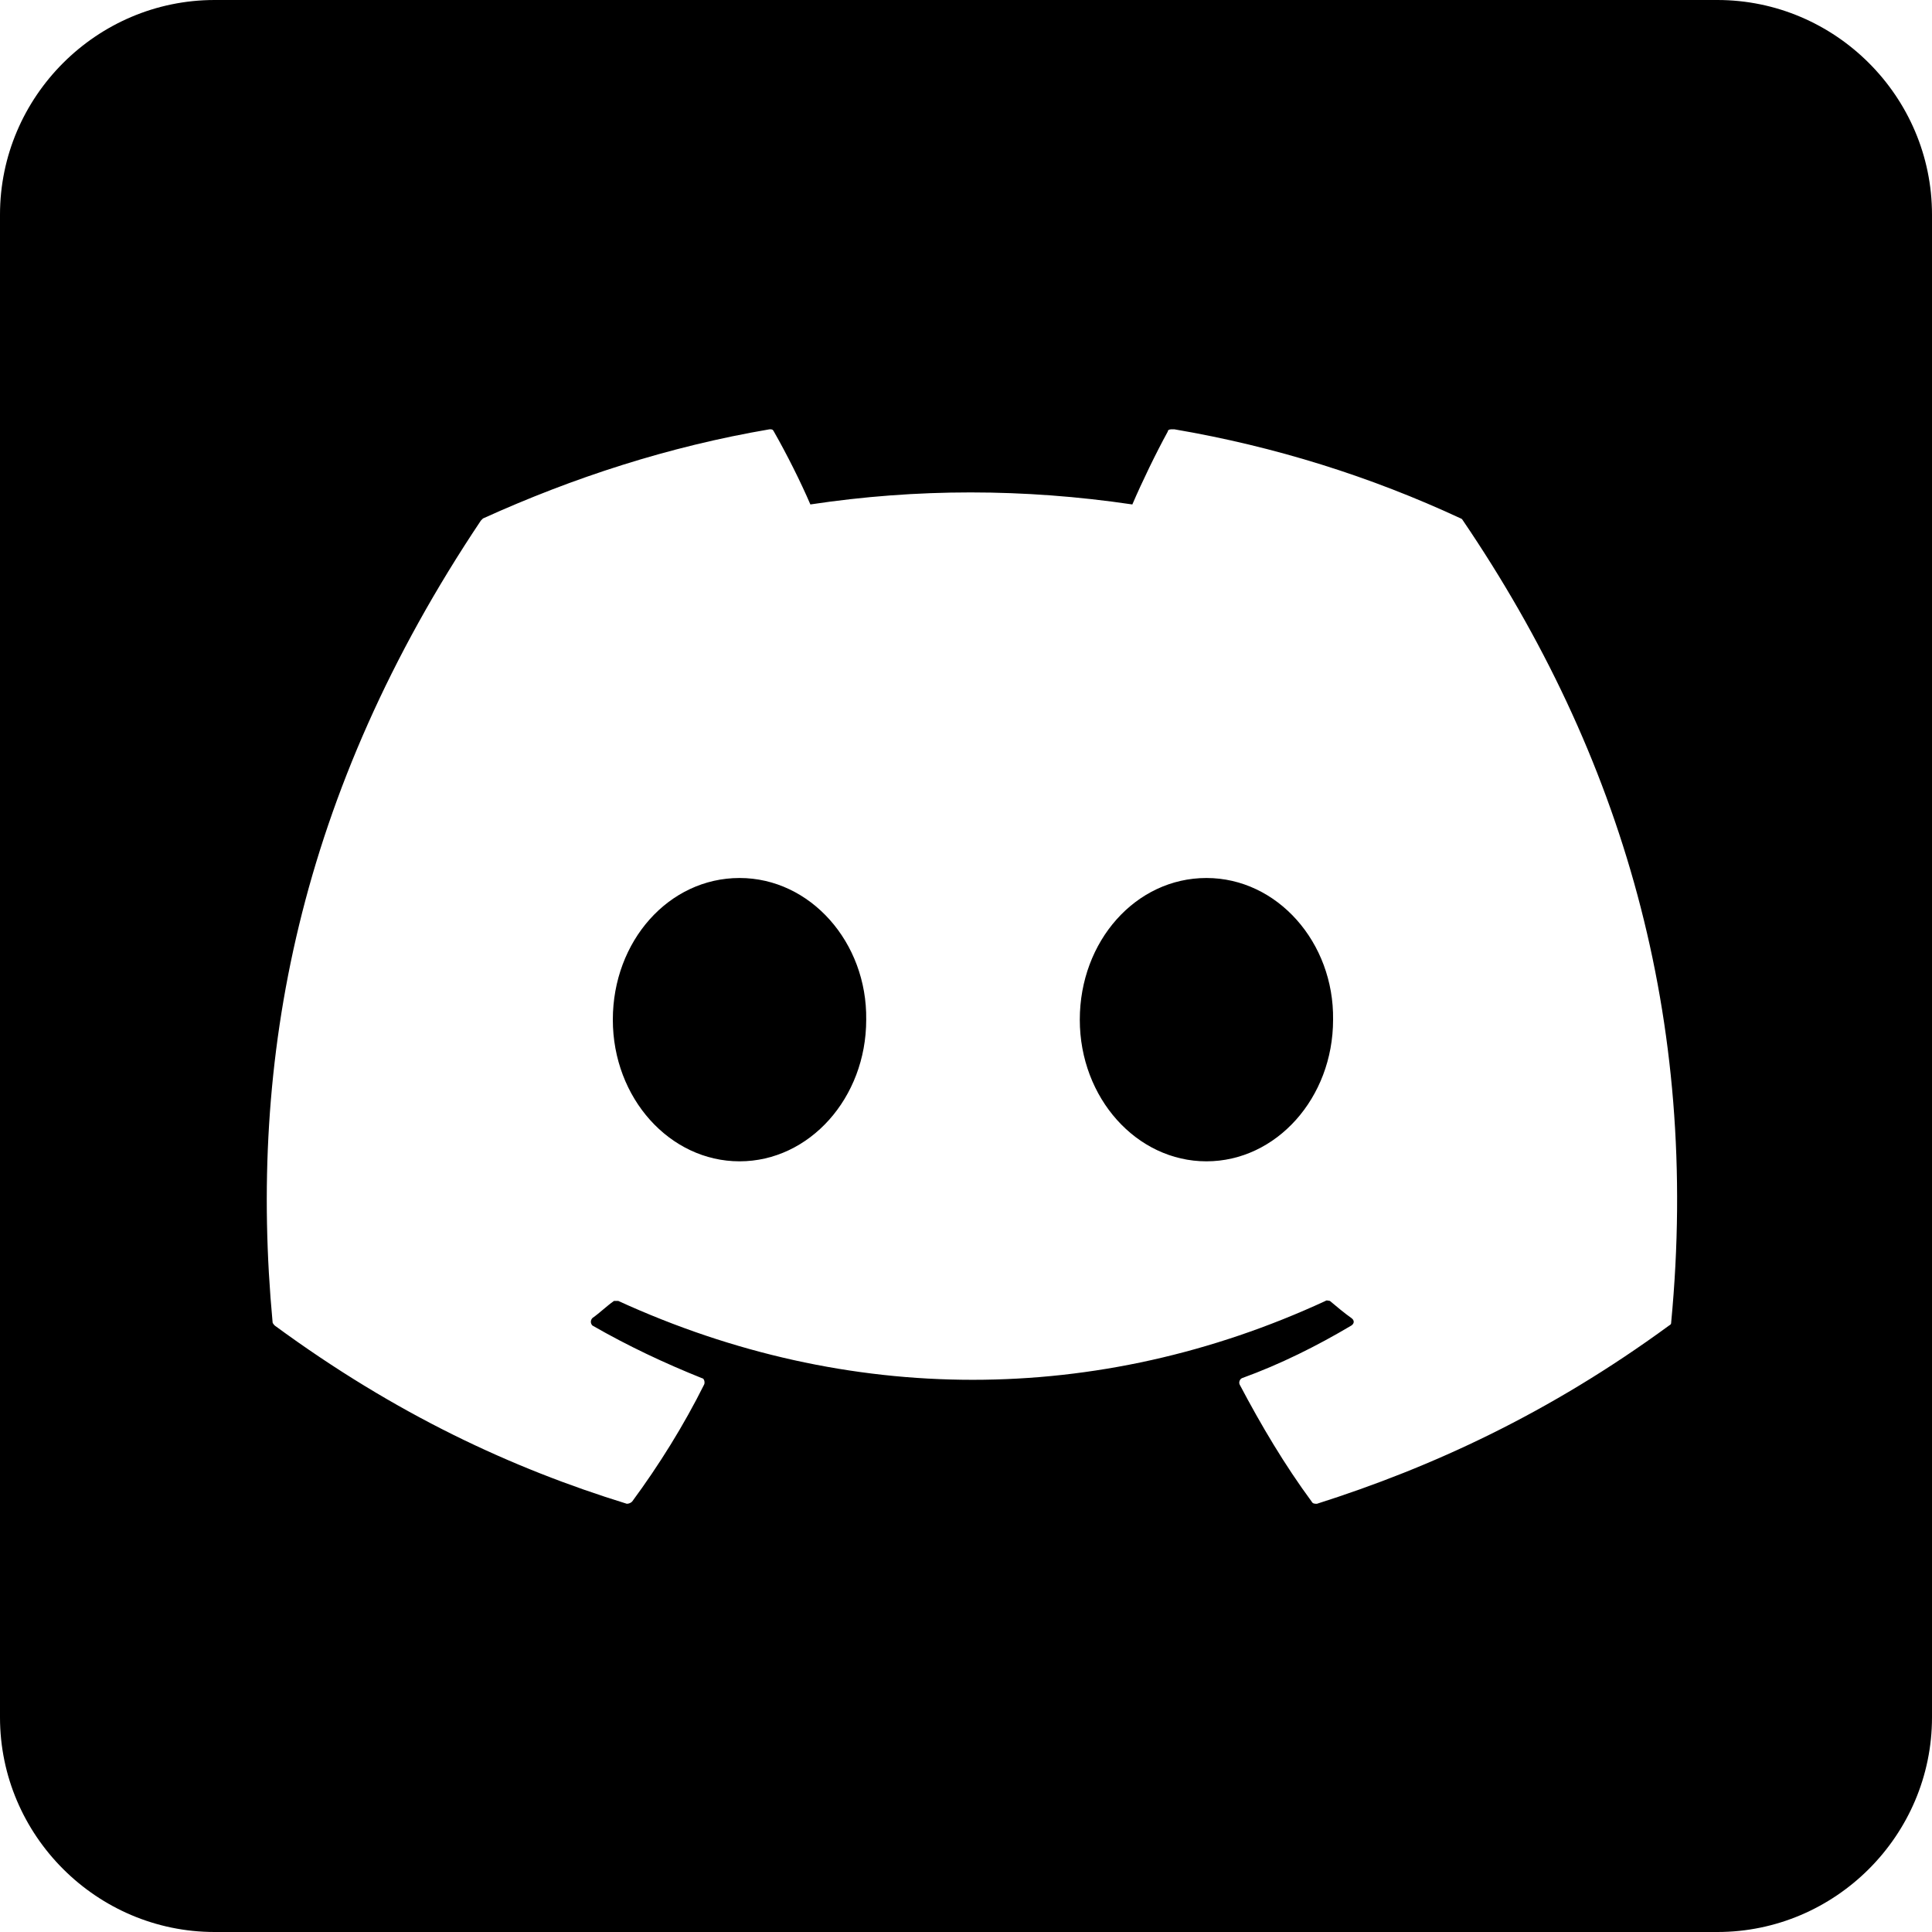 <svg width="20" height="20" viewBox="0 0 20 20" fill="none" xmlns="http://www.w3.org/2000/svg">
<rect x="0" y="0" width="20" height="20" fill="#808080" stroke="none"/>
<g id="social-icons">
<rect width="20" height="20" rx="10" fill="black"/>
<rect id="Rectangle" width="20" height="20" fill="white"/>
<path id="Vector" fill-rule="evenodd" clip-rule="evenodd" d="M11.178 10.556C11.178 11.367 11.767 12.022 12.489 12.022C13.211 12.022 13.8 11.367 13.8 10.556C13.811 9.756 13.222 9.089 12.489 9.089C11.756 9.089 11.178 9.744 11.178 10.556ZM6.344 10.556C6.344 11.367 6.933 12.022 7.656 12.022C8.378 12.022 8.967 11.367 8.967 10.556C8.978 9.756 8.389 9.089 7.656 9.089C6.922 9.089 6.344 9.744 6.344 10.556ZM12.156 4.444C13.2 4.622 14.189 4.933 15.122 5.367C15.122 5.367 15.133 5.367 15.145 5.389C16.789 7.811 17.6 10.544 17.3 13.689C17.3 13.7 17.3 13.711 17.278 13.722C16.033 14.633 14.822 15.189 13.633 15.567C13.611 15.567 13.589 15.567 13.578 15.544C13.3 15.167 13.056 14.756 12.833 14.333C12.822 14.311 12.833 14.278 12.856 14.267C13.256 14.122 13.633 13.933 13.989 13.722C14.022 13.7 14.022 13.667 13.989 13.644C13.911 13.589 13.833 13.522 13.767 13.467C13.756 13.467 13.733 13.456 13.722 13.467C11.367 14.556 8.778 14.556 6.4 13.467C6.389 13.467 6.367 13.467 6.356 13.467C6.278 13.522 6.211 13.589 6.133 13.644C6.111 13.667 6.111 13.7 6.133 13.722C6.5 13.933 6.878 14.111 7.267 14.267C7.289 14.267 7.3 14.311 7.289 14.333C7.078 14.756 6.822 15.167 6.544 15.544C6.533 15.556 6.511 15.567 6.489 15.567C5.3 15.2 4.1 14.644 2.844 13.722C2.844 13.722 2.822 13.7 2.822 13.689C2.567 10.967 3.089 8.211 4.978 5.389C4.978 5.389 4.989 5.378 5 5.367C5.933 4.944 6.922 4.622 7.967 4.444C7.989 4.444 8 4.444 8.011 4.467C8.144 4.7 8.289 4.989 8.389 5.222C9.489 5.056 10.6 5.056 11.722 5.222C11.822 4.989 11.967 4.689 12.089 4.467C12.089 4.444 12.122 4.444 12.133 4.444H12.156ZM2.222 0C1 0 0 1 0 2.222V17.778C0 19 1 20 2.222 20H17.778C19 20 20 19 20 17.778V2.222C20 1 19 0 17.778 0H2.222Z" fill="black"/>
</g>
</svg>
